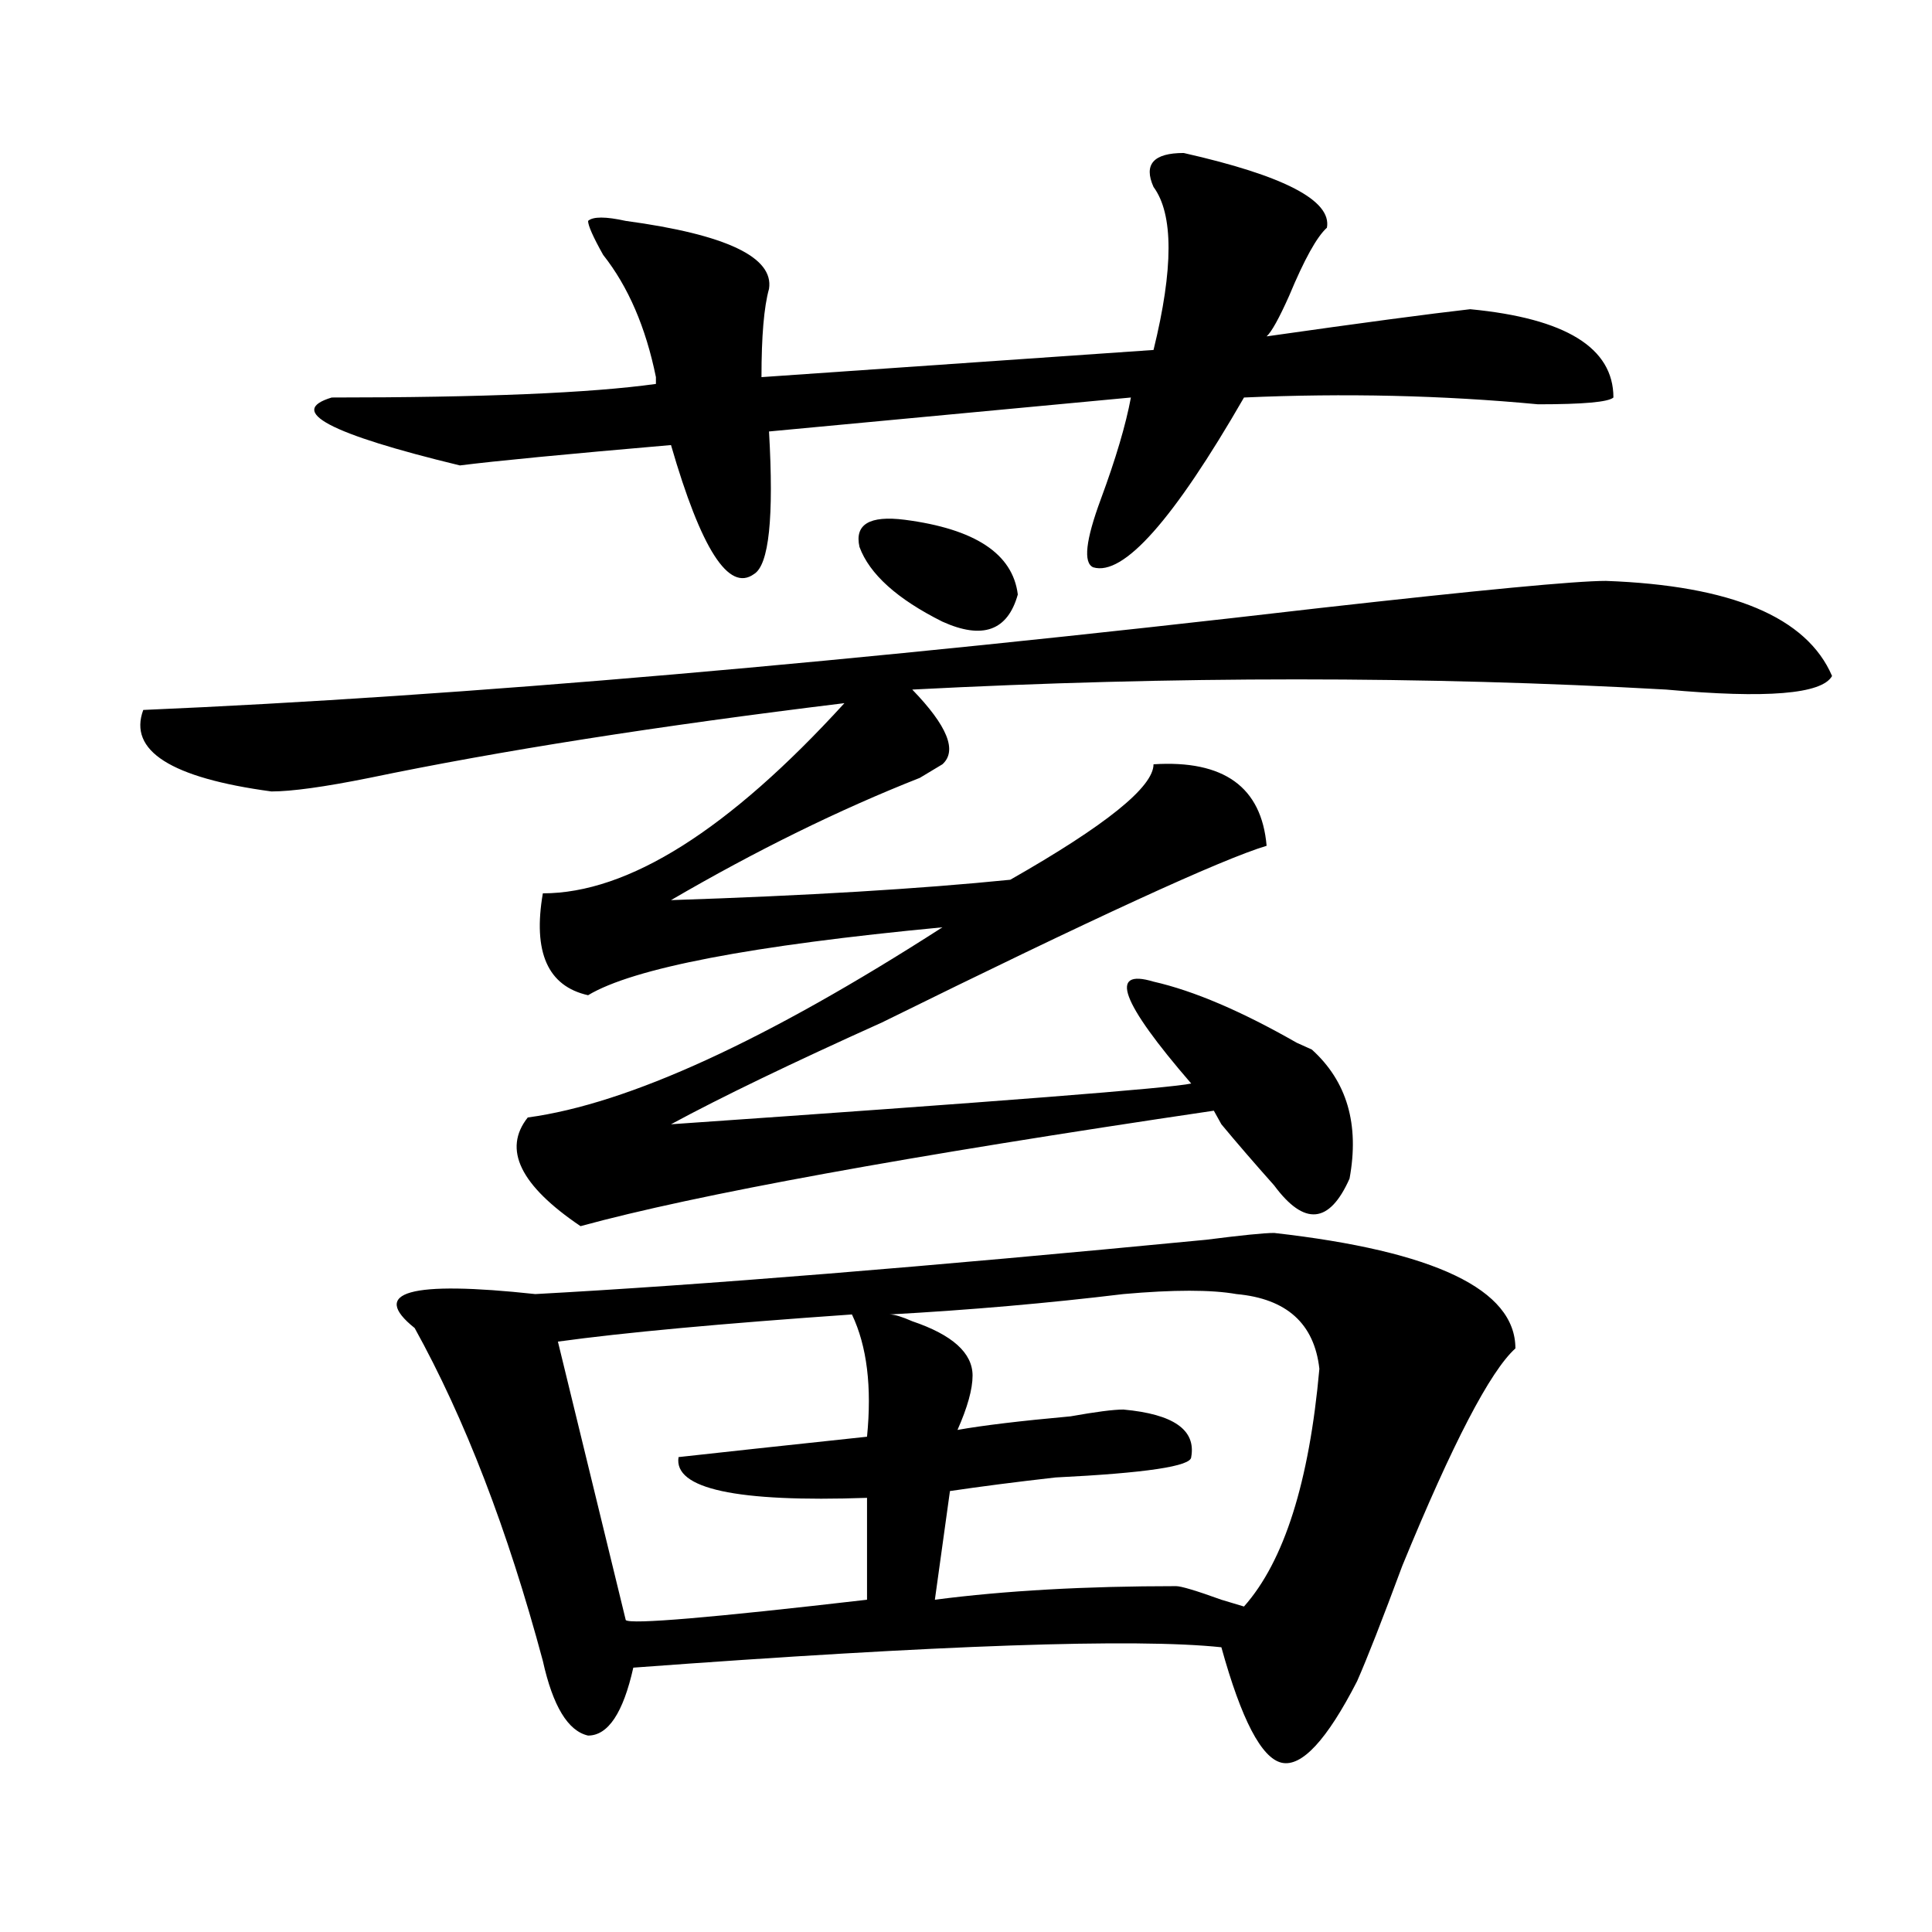 <?xml version="1.0" encoding="utf-8"?>
<!-- Generator: Adobe Illustrator 16.0.0, SVG Export Plug-In . SVG Version: 6.00 Build 0)  -->
<!DOCTYPE svg PUBLIC "-//W3C//DTD SVG 1.1//EN" "http://www.w3.org/Graphics/SVG/1.1/DTD/svg11.dtd">
<svg version="1.1" id="图层_1" xmlns="http://www.w3.org/2000/svg" xmlns:xlink="http://www.w3.org/1999/xlink" x="0px" y="0px"
	 width="1000px" height="1000px" viewBox="0 0 1000 1000" enable-background="new 0 0 1000 1000" xml:space="preserve">
<path d="M831.2,300.672c64.998,2.362,104.022,18.786,117.07,49.219c-5.244,9.394-33.84,11.755-85.852,7.031
	c-124.875-7.031-254.994-7.031-390.234,0c18.17,18.786,23.414,31.641,15.609,38.672l-11.707,7.031
	c-41.645,16.425-84.571,37.519-128.777,63.281c70.242-2.308,128.777-5.823,175.605-10.547
	c49.389-28.125,74.145-48.011,74.145-59.766c36.402-2.308,55.913,11.755,58.535,42.188c-23.414,7.031-89.754,37.519-199.02,91.406
	c-46.828,21.094-83.291,38.672-109.266,52.734c169.081-11.7,258.835-18.731,269.262-21.094
	c-36.463-42.188-42.926-59.766-19.512-52.734c20.792,4.724,45.487,15.271,74.145,31.641l7.805,3.516
	c18.17,16.425,24.695,38.672,19.512,66.797c-10.427,23.456-23.414,24.609-39.023,3.516c-10.427-11.7-19.512-22.247-27.316-31.641
	l-3.902-7.031c-158.716,23.456-267.981,43.396-327.797,59.766c-31.219-21.094-40.365-39.825-27.316-56.25
	c52.011-7.031,123.533-39.825,214.629-98.438c-98.9,9.394-159.996,21.094-183.41,35.156c-20.853-4.669-28.658-22.247-23.414-52.734
	c44.206,0,96.217-32.794,156.094-98.438c-96.278,11.755-178.227,24.609-245.848,38.672c-23.414,4.724-40.365,7.031-50.73,7.031
	c-52.072-7.031-74.145-21.094-66.34-42.188c163.898-7.031,366.82-24.609,608.766-52.734
	C766.14,305.396,815.59,300.672,831.2,300.672z M612.668,79.188c52.011,11.755,76.705,24.609,74.145,38.672
	c-5.244,4.724-11.707,16.425-19.512,35.156c-5.244,11.755-9.146,18.786-11.707,21.094c49.389-7.031,84.51-11.7,105.363-14.063
	c49.389,4.724,74.145,19.94,74.145,45.703c-2.622,2.362-15.609,3.516-39.023,3.516c-49.45-4.669-100.18-5.823-152.191-3.516
	c-36.463,63.281-62.438,92.614-78.047,87.891c-5.244-2.308-3.902-14.063,3.902-35.156s12.988-38.672,15.609-52.734L398.04,223.328
	c2.561,44.55,0,69.159-7.805,73.828c-13.049,9.394-27.316-12.854-42.926-66.797c-54.633,4.724-91.095,8.239-109.266,10.547
	c-67.681-16.37-89.754-28.125-66.34-35.156c78.047,0,133.96-2.308,167.801-7.031v-3.516c-5.244-25.763-14.329-46.856-27.316-63.281
	c-5.244-9.339-7.805-15.216-7.805-17.578c2.561-2.308,9.085-2.308,19.512,0c52.011,7.031,76.705,18.786,74.145,35.156
	c-2.622,9.394-3.902,24.609-3.902,45.703l202.922-14.063c10.365-42.188,10.365-70.313,0-84.375
	C591.815,85.065,597.059,79.188,612.668,79.188z M659.497,638.172c83.23,9.394,124.875,29.333,124.875,59.766
	c-13.049,11.755-32.56,49.219-58.535,112.5c-10.427,28.125-18.231,48.01-23.414,59.766c-15.609,30.432-28.658,44.494-39.023,42.188
	c-10.427-2.362-20.853-22.303-31.219-59.766c-44.267-4.725-145.728-1.209-304.383,10.547c-5.244,23.4-13.049,35.156-23.414,35.156
	c-10.427-2.362-18.231-15.271-23.414-38.672c-18.231-67.95-40.365-125.354-66.34-172.266c-23.414-18.731-2.622-24.609,62.438-17.578
	c85.852-4.669,201.58-14.063,347.309-28.125C642.546,639.38,654.253,638.172,659.497,638.172z M440.965,680.359
	c-67.681,4.724-118.412,9.394-152.191,14.063l35.121,144.141c2.561,2.307,44.206-1.209,124.875-10.547v-52.734
	c-67.681,2.362-100.18-4.669-97.559-21.094c20.792-2.308,53.291-5.823,97.559-10.547
	C451.331,717.878,448.77,696.784,440.965,680.359z M468.282,269.031c36.402,4.724,55.913,17.578,58.535,38.672
	c-5.244,18.786-18.231,23.456-39.023,14.063c-23.414-11.7-37.743-24.609-42.926-38.672
	C442.246,271.394,450.051,266.724,468.282,269.031z M639.985,669.813c-13.049-2.308-32.56-2.308-58.535,0
	c-39.023,4.724-79.388,8.239-120.973,10.547c2.561,0,6.463,1.208,11.707,3.516c20.792,7.031,31.219,16.425,31.219,28.125
	c0,7.031-2.622,16.425-7.805,28.125c12.988-2.308,32.499-4.669,58.535-7.031c12.988-2.308,22.073-3.516,27.316-3.516
	c25.975,2.362,37.682,10.547,35.121,24.609c0,4.724-23.414,8.239-70.242,10.547c-20.853,2.362-39.023,4.724-54.633,7.031
	l-7.805,56.25c36.402-4.725,78.047-7.031,124.875-7.031c2.561,0,10.365,2.307,23.414,7.031l11.707,3.516
	c20.792-23.401,33.78-64.435,39.023-123.047C680.289,685.083,665.96,672.175,639.985,669.813z"/>
</svg>
